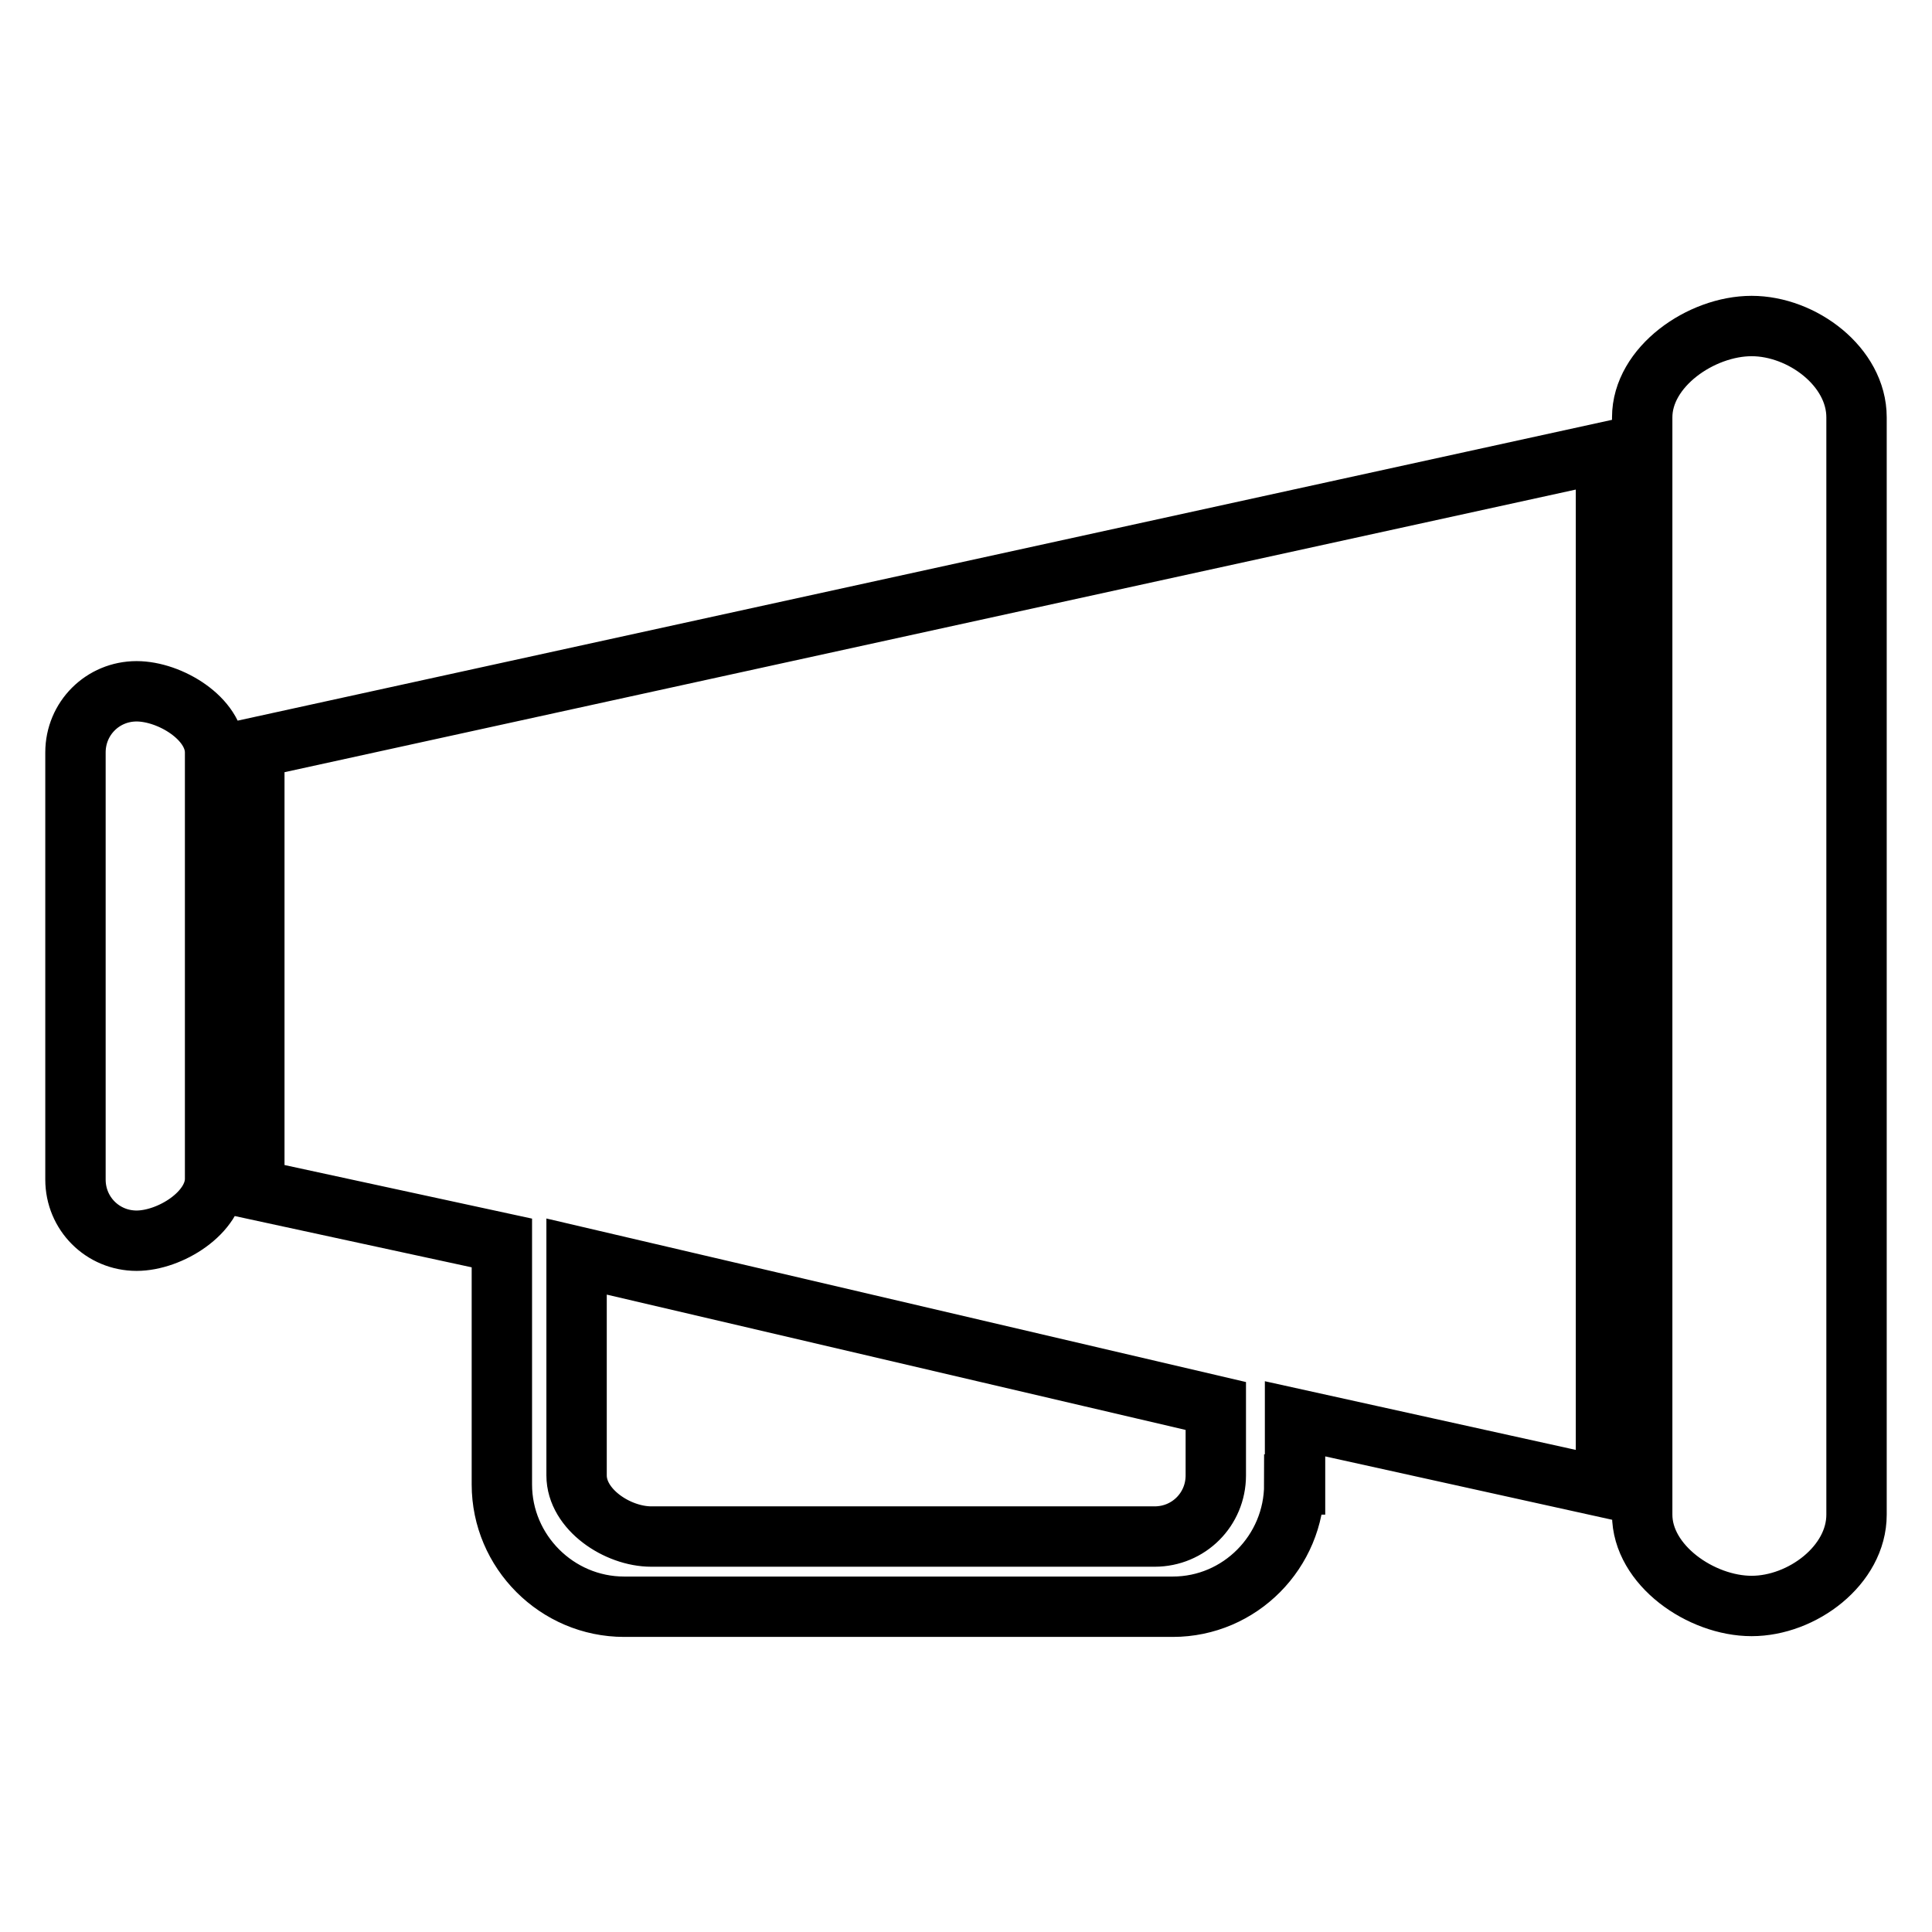 <?xml version="1.0" encoding="utf-8"?>
<!-- Svg Vector Icons : http://www.onlinewebfonts.com/icon -->
<!DOCTYPE svg PUBLIC "-//W3C//DTD SVG 1.1//EN" "http://www.w3.org/Graphics/SVG/1.1/DTD/svg11.dtd">
<svg version="1.1" xmlns="http://www.w3.org/2000/svg" xmlns:xlink="http://www.w3.org/1999/xlink" x="0px" y="0px" viewBox="0 0 256 256" enable-background="new 0 0 256 256" xml:space="preserve">
<g> <path stroke-width="8" fill-opacity="0" stroke="#000000"  d="M232.1,212.8c-6.7,0-14.5-5.4-14.5-12.1V55.3c0-6.7,7.8-12.1,14.5-12.1c6.7,0,13.9,5.4,13.9,12.1v145.4 C246,207.4,238.8,212.8,232.1,212.8z M171.5,196.7c0,8.9-7.2,16.2-16.1,16.2H82.7c-8.9,0-16.2-7.3-16.2-16.2v-32l-32.8-7.1V99.1 l179.1-39.2v137.2l-41.2-9.1V196.7z M161.1,186.3l-84.7-19.8v29c0,4.5,5.4,8.1,9.9,8.1H153c4.5,0,8.1-3.6,8.1-8.1V186.3z  M18.1,164.4c-4.5,0-8.1-3.6-8.1-8.1V99.7c0-4.5,3.6-8.1,8.1-8.1c4.4,0,10.4,3.6,10.4,8.1v56.5C28.5,160.7,22.5,164.4,18.1,164.4z" /></g>
</svg>